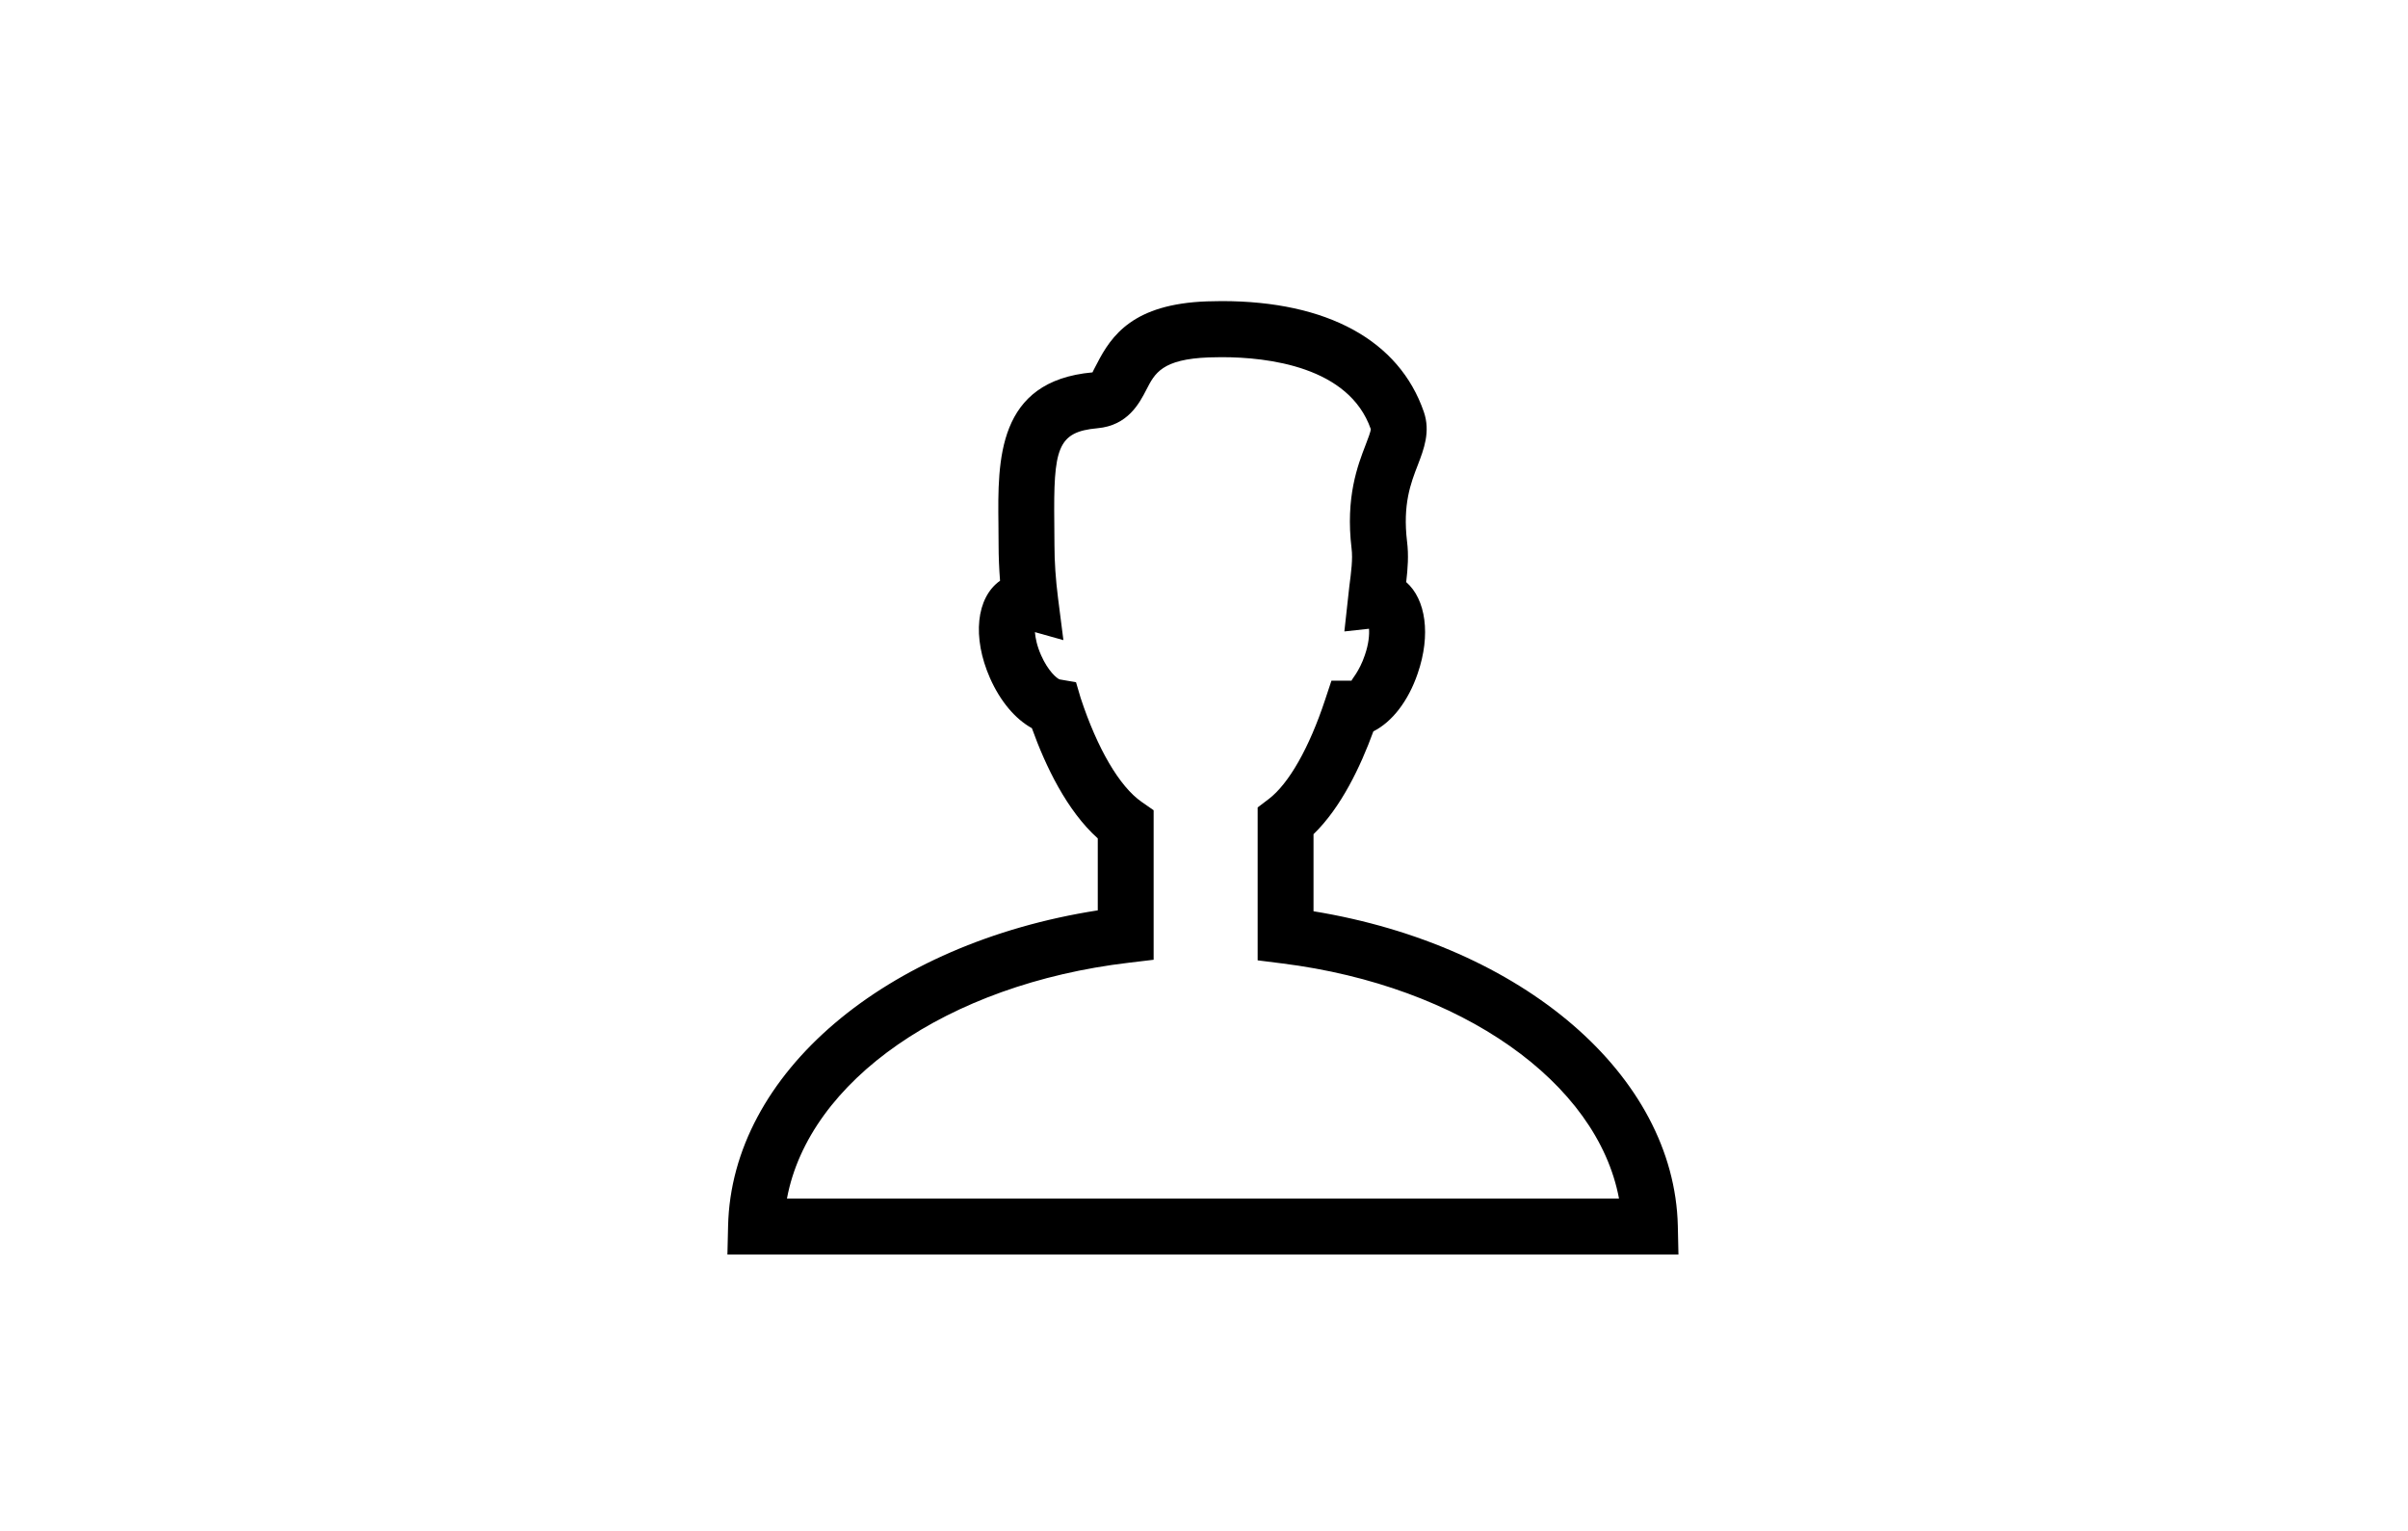 <?xml version="1.0" encoding="UTF-8"?>
<svg width="96px" height="61px" viewBox="0 0 96 61" version="1.1" xmlns="http://www.w3.org/2000/svg" xmlns:xlink="http://www.w3.org/1999/xlink">
    <!-- Generator: Sketch 52.6 (67491) - http://www.bohemiancoding.com/sketch -->
    <title>Icon_Personas</title>
    <desc>Created with Sketch.</desc>
    <g id="Icon_Personas" stroke="none" stroke-width="1" fill="none" fill-rule="evenodd">
        <g id="user" transform="translate(29, 12)" fill="#000000" fill-rule="nonzero">
            <path d="M37.89,36.856 C37.75,30.849 31.703,25.681 23.366,24.318 L23.366,21.246 C24.462,20.189 25.242,18.548 25.752,17.149 C26.491,16.778 27.142,15.951 27.52,14.84 C28.05,13.302 27.845,11.883 27.061,11.199 C27.124,10.667 27.164,10.124 27.095,9.583 C26.919,8.101 27.24,7.262 27.527,6.525 C27.763,5.906 28.037,5.204 27.763,4.412 C26.779,1.567 23.916,0 19.705,0 L19.117,0.011 C16.192,0.116 15.315,1.352 14.727,2.504 C14.653,2.642 14.555,2.83 14.555,2.841 C10.742,3.183 10.776,6.348 10.805,8.892 L10.811,9.717 C10.811,10.175 10.831,10.653 10.869,11.145 C9.922,11.816 9.747,13.392 10.47,15.028 C10.882,15.956 11.477,16.657 12.139,17.022 C12.68,18.528 13.531,20.308 14.765,21.414 L14.765,24.282 C6.305,25.599 0.167,30.78 0.027,36.856 L0,38 L37.915,38 L37.89,36.856 Z M2.374,35.765 C3.247,31.084 8.742,27.224 16.01,26.368 L16.992,26.251 L16.992,20.292 L16.511,19.957 C15.635,19.349 14.749,17.84 14.083,15.819 L13.898,15.191 L13.243,15.077 C13.125,15.035 12.78,14.735 12.508,14.12 C12.341,13.745 12.277,13.423 12.259,13.193 L13.395,13.512 L13.181,11.838 C13.087,11.1 13.038,10.383 13.038,9.715 L13.032,8.865 C12.998,5.868 13.145,5.213 14.753,5.067 C15.967,4.96 16.428,4.064 16.705,3.527 C17.039,2.875 17.328,2.314 19.199,2.244 L19.705,2.235 C21.551,2.235 24.781,2.613 25.649,5.101 C25.649,5.197 25.533,5.497 25.449,5.716 C25.126,6.552 24.638,7.815 24.883,9.858 C24.937,10.278 24.867,10.805 24.794,11.366 L24.596,13.166 L25.578,13.059 C25.596,13.291 25.569,13.66 25.411,14.114 C25.195,14.76 24.872,15.093 24.883,15.128 L24.081,15.128 L23.827,15.893 C23.197,17.8 22.38,19.239 21.58,19.845 L21.139,20.18 L21.139,26.274 L22.115,26.397 C29.266,27.293 34.679,31.142 35.545,35.767 L2.374,35.767 L2.374,35.765 Z" id="Shape"></path>
        </g>
    </g>
</svg>